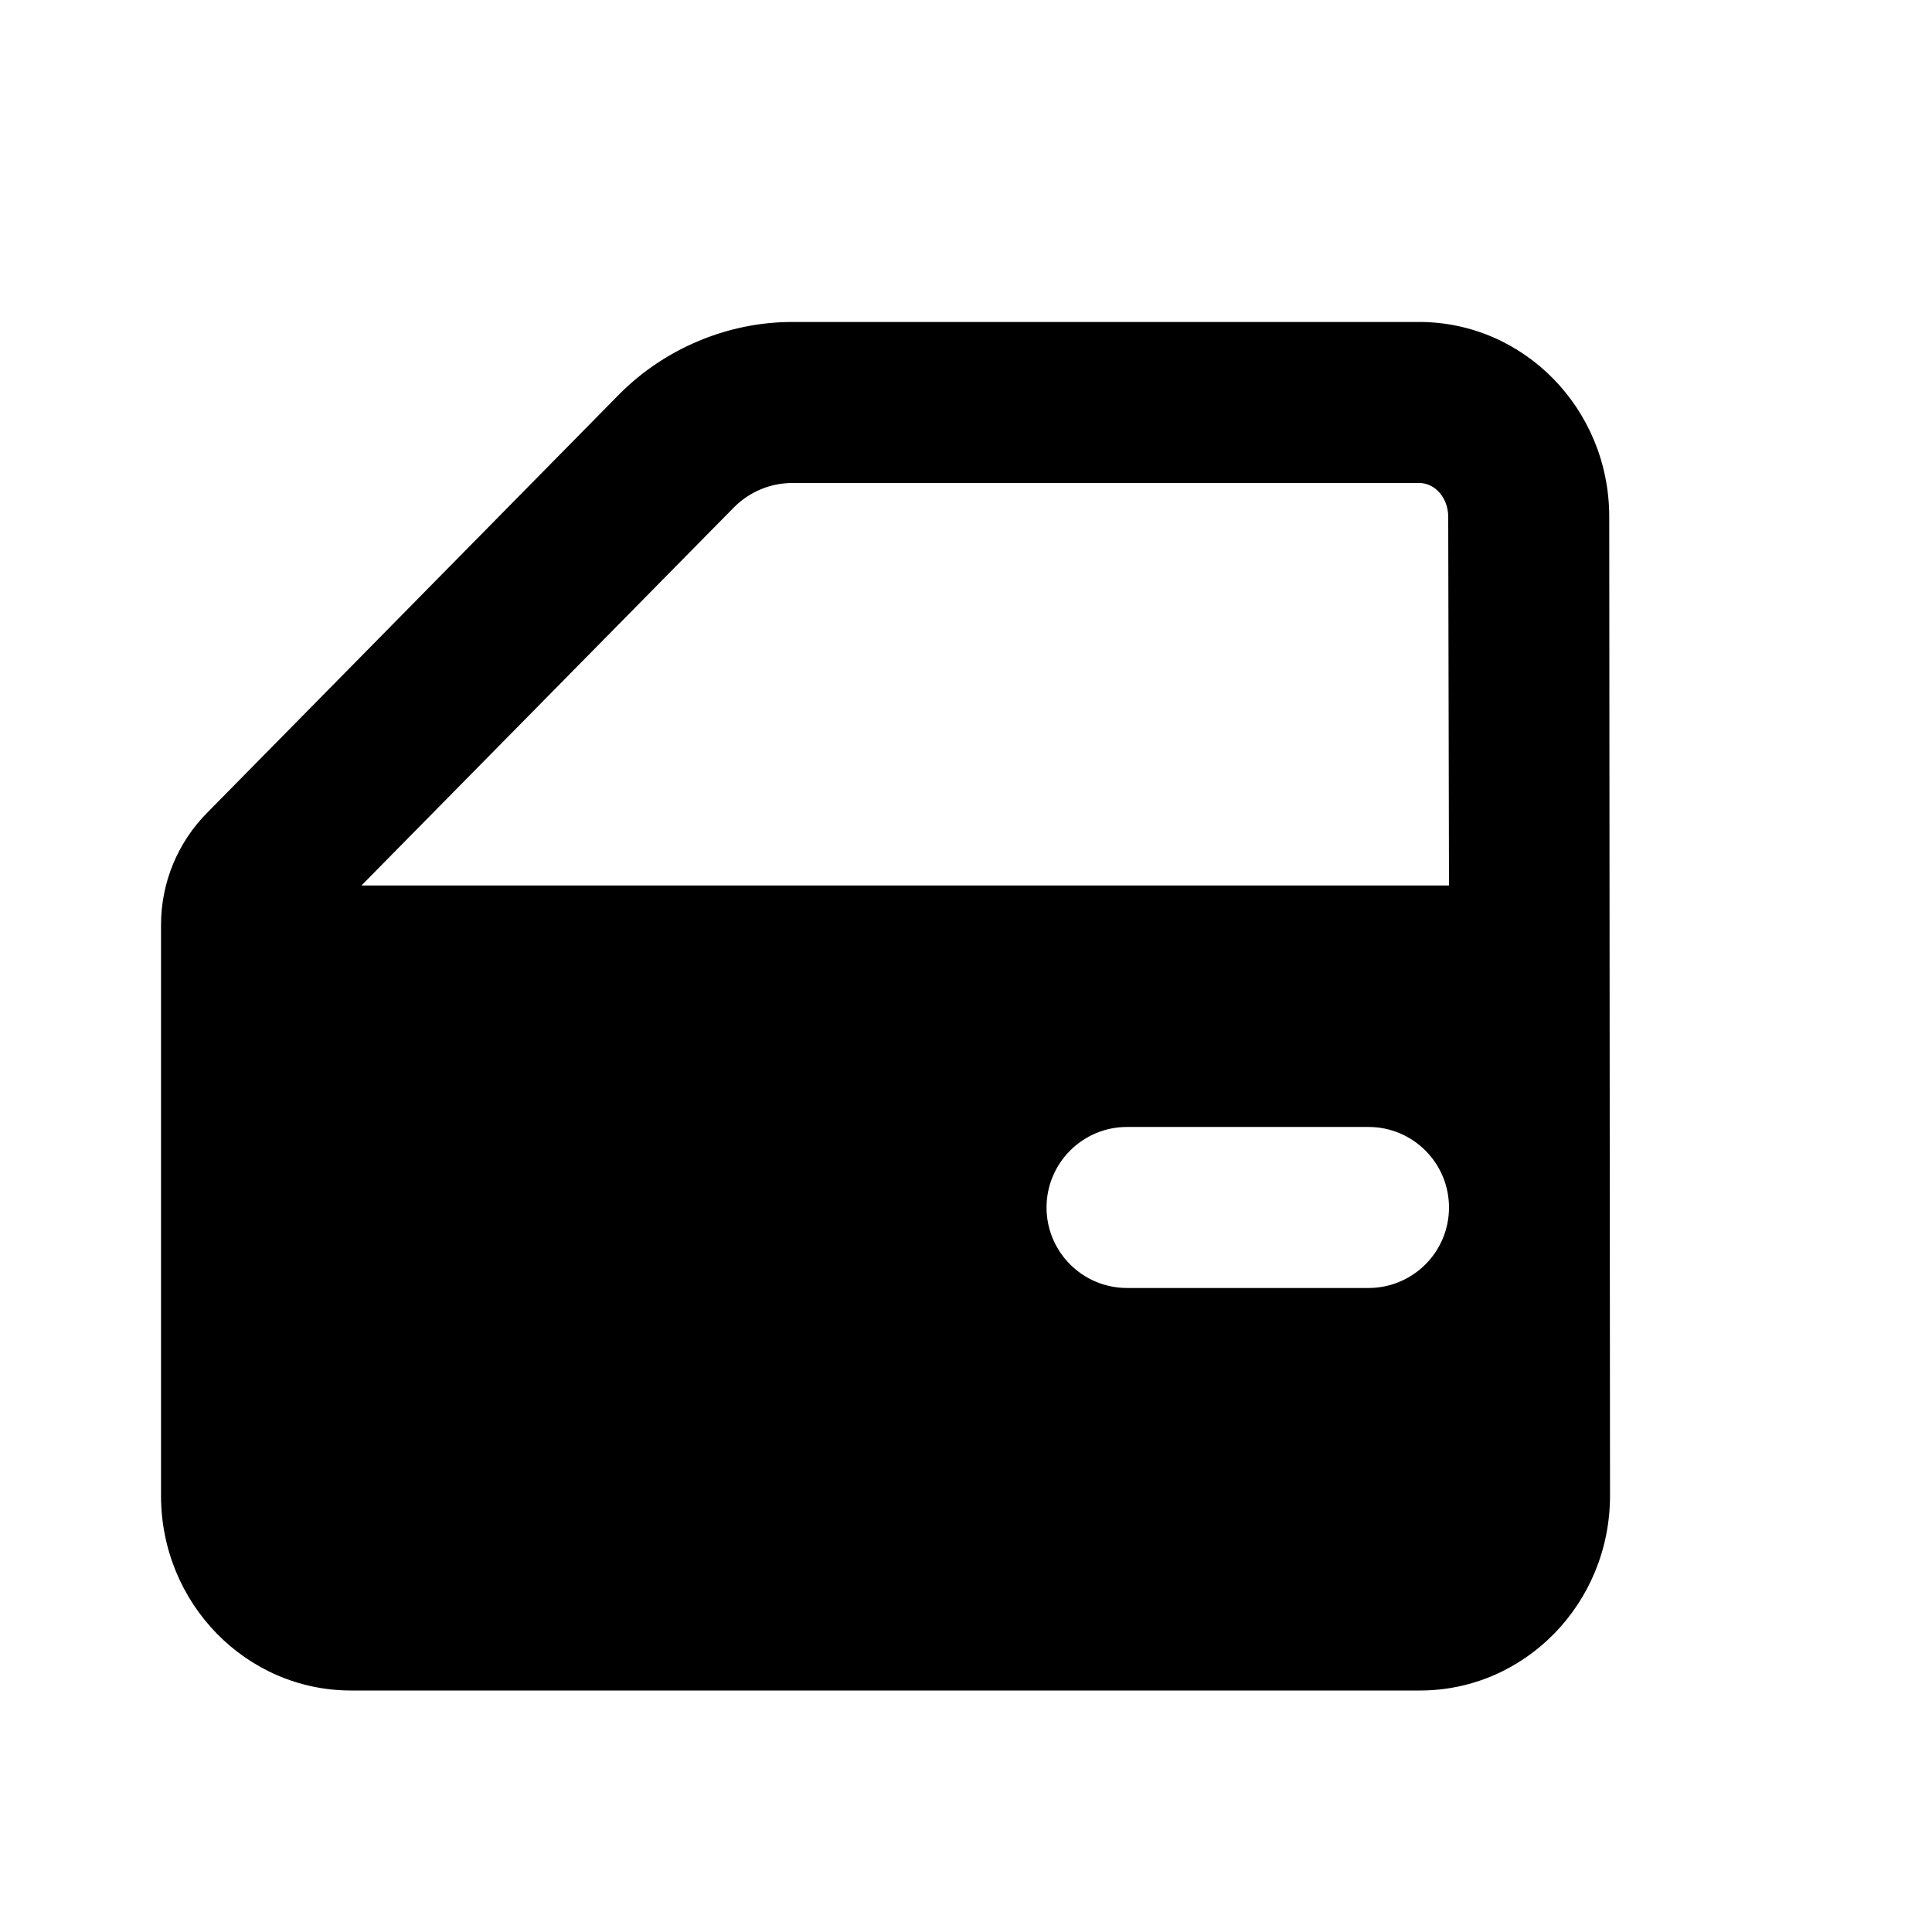 <svg width="32" height="32" viewBox="0 0 32 32" fill="none" xmlns="http://www.w3.org/2000/svg">
<path d="M26.654 8.56C26.654 6.773 25.24 5.333 23.507 5.333H13.12C12.054 5.333 11.014 5.773 10.267 6.52L3.44 13.453C2.947 13.946 2.667 14.613 2.667 15.32V24.773C2.667 26.56 4.08 28 5.814 28H23.52C25.254 28 26.667 26.56 26.667 24.773L26.654 8.56ZM22.667 21.333H18.667C17.931 21.333 17.334 20.736 17.334 20C17.334 19.264 17.931 18.666 18.667 18.666H22.667C23.403 18.666 24 19.264 24 20C24 20.736 23.403 21.333 22.667 21.333ZM5.987 14.666L12.16 8.4C12.414 8.146 12.76 8 13.12 8H23.507C23.774 8 23.987 8.253 23.987 8.56L24 14.666H5.987Z" fill="black"/>
</svg>
